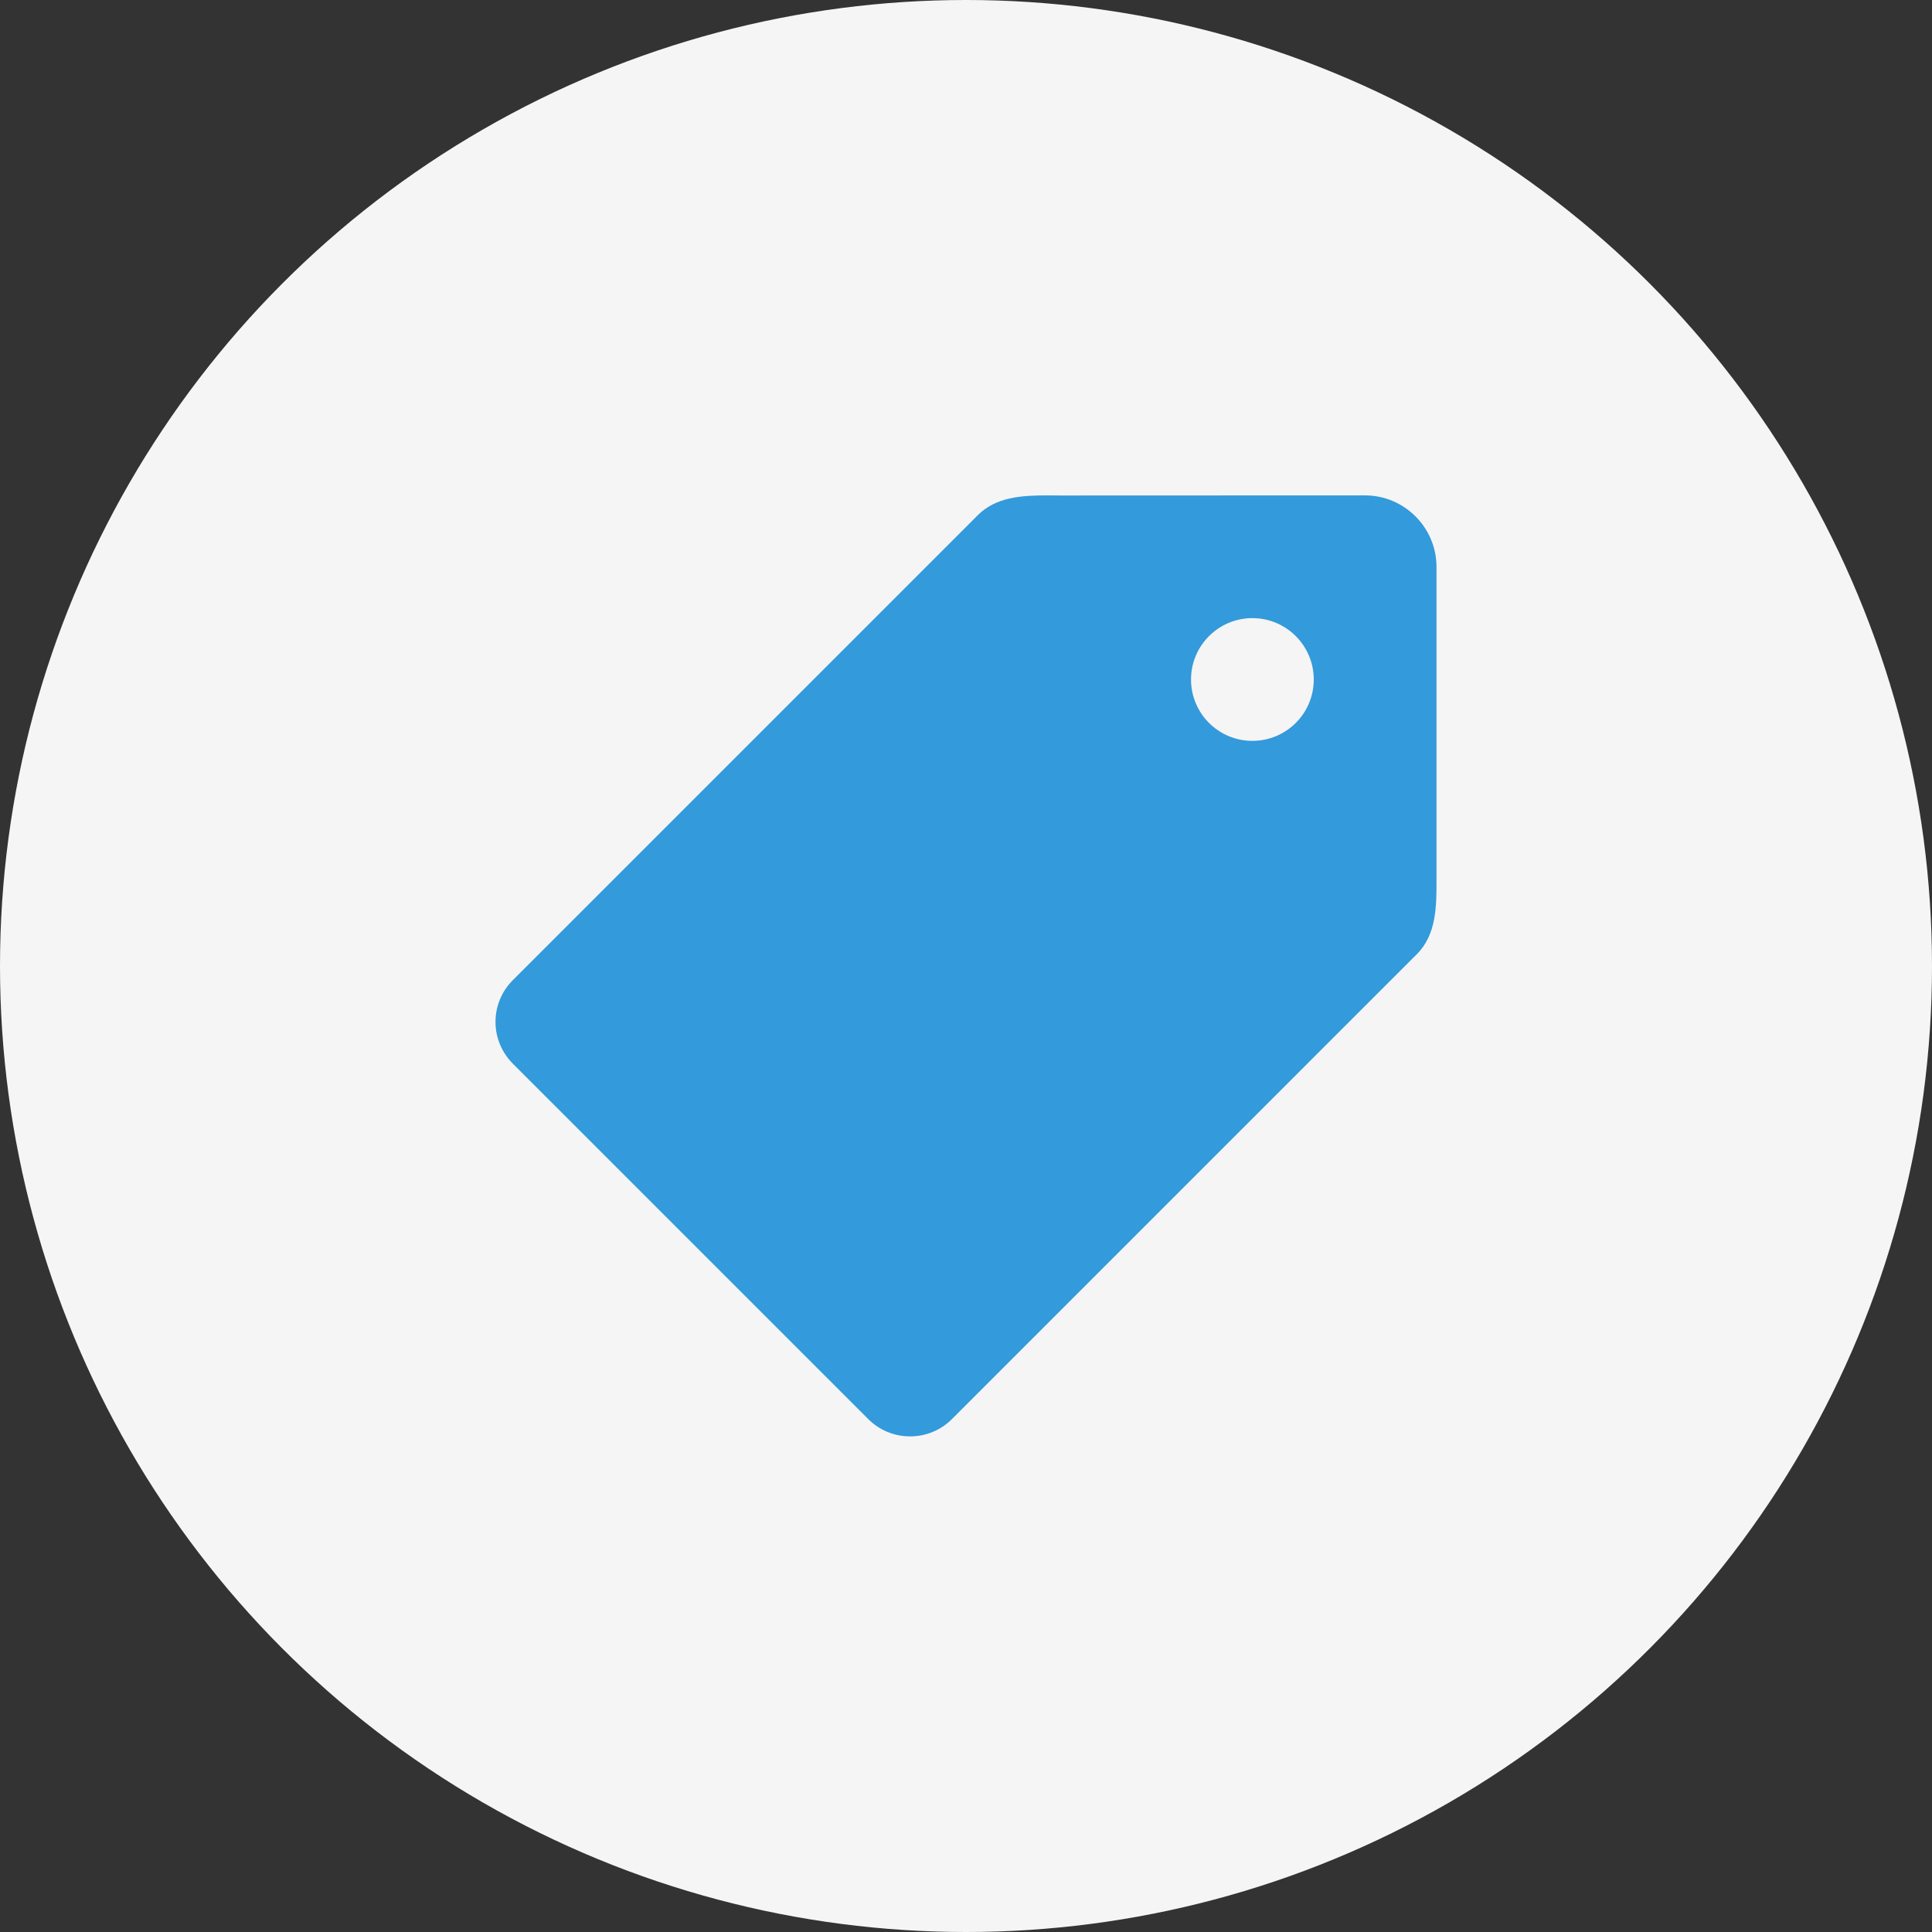 <?xml version="1.0" encoding="UTF-8"?> <svg xmlns="http://www.w3.org/2000/svg" width="17" height="17" viewBox="0 0 17 17" fill="none"><rect x="0" y="0" width="17" height="17" fill="#333333" stroke="none"/><circle cx="8.5" cy="8.5" r="8.5" fill="#F5F5F5"></circle><g clip-path="url(#clip0_30_606)"><path d="M12.64 7.667L12.64 4.989C12.64 4.642 12.358 4.359 12.01 4.359L9.333 4.36L9.219 4.359C8.987 4.359 8.764 4.373 8.604 4.533L4.513 8.624C4.415 8.722 4.36 8.853 4.36 8.992C4.36 9.13 4.415 9.261 4.513 9.36L7.64 12.487C7.738 12.585 7.869 12.639 8.008 12.639C8.147 12.639 8.278 12.585 8.376 12.487L12.467 8.396C12.642 8.221 12.641 7.969 12.64 7.725L12.64 7.667ZM11.02 6.519C10.722 6.519 10.48 6.278 10.48 5.979C10.48 5.681 10.722 5.439 11.02 5.439C11.318 5.439 11.56 5.681 11.56 5.979C11.56 6.278 11.318 6.519 11.02 6.519Z" fill="#339ADB"></path></g><defs><clipPath id="clip0_30_606"><rect width="9" height="9" fill="white" transform="translate(4 4)"></rect></clipPath></defs></svg> 
